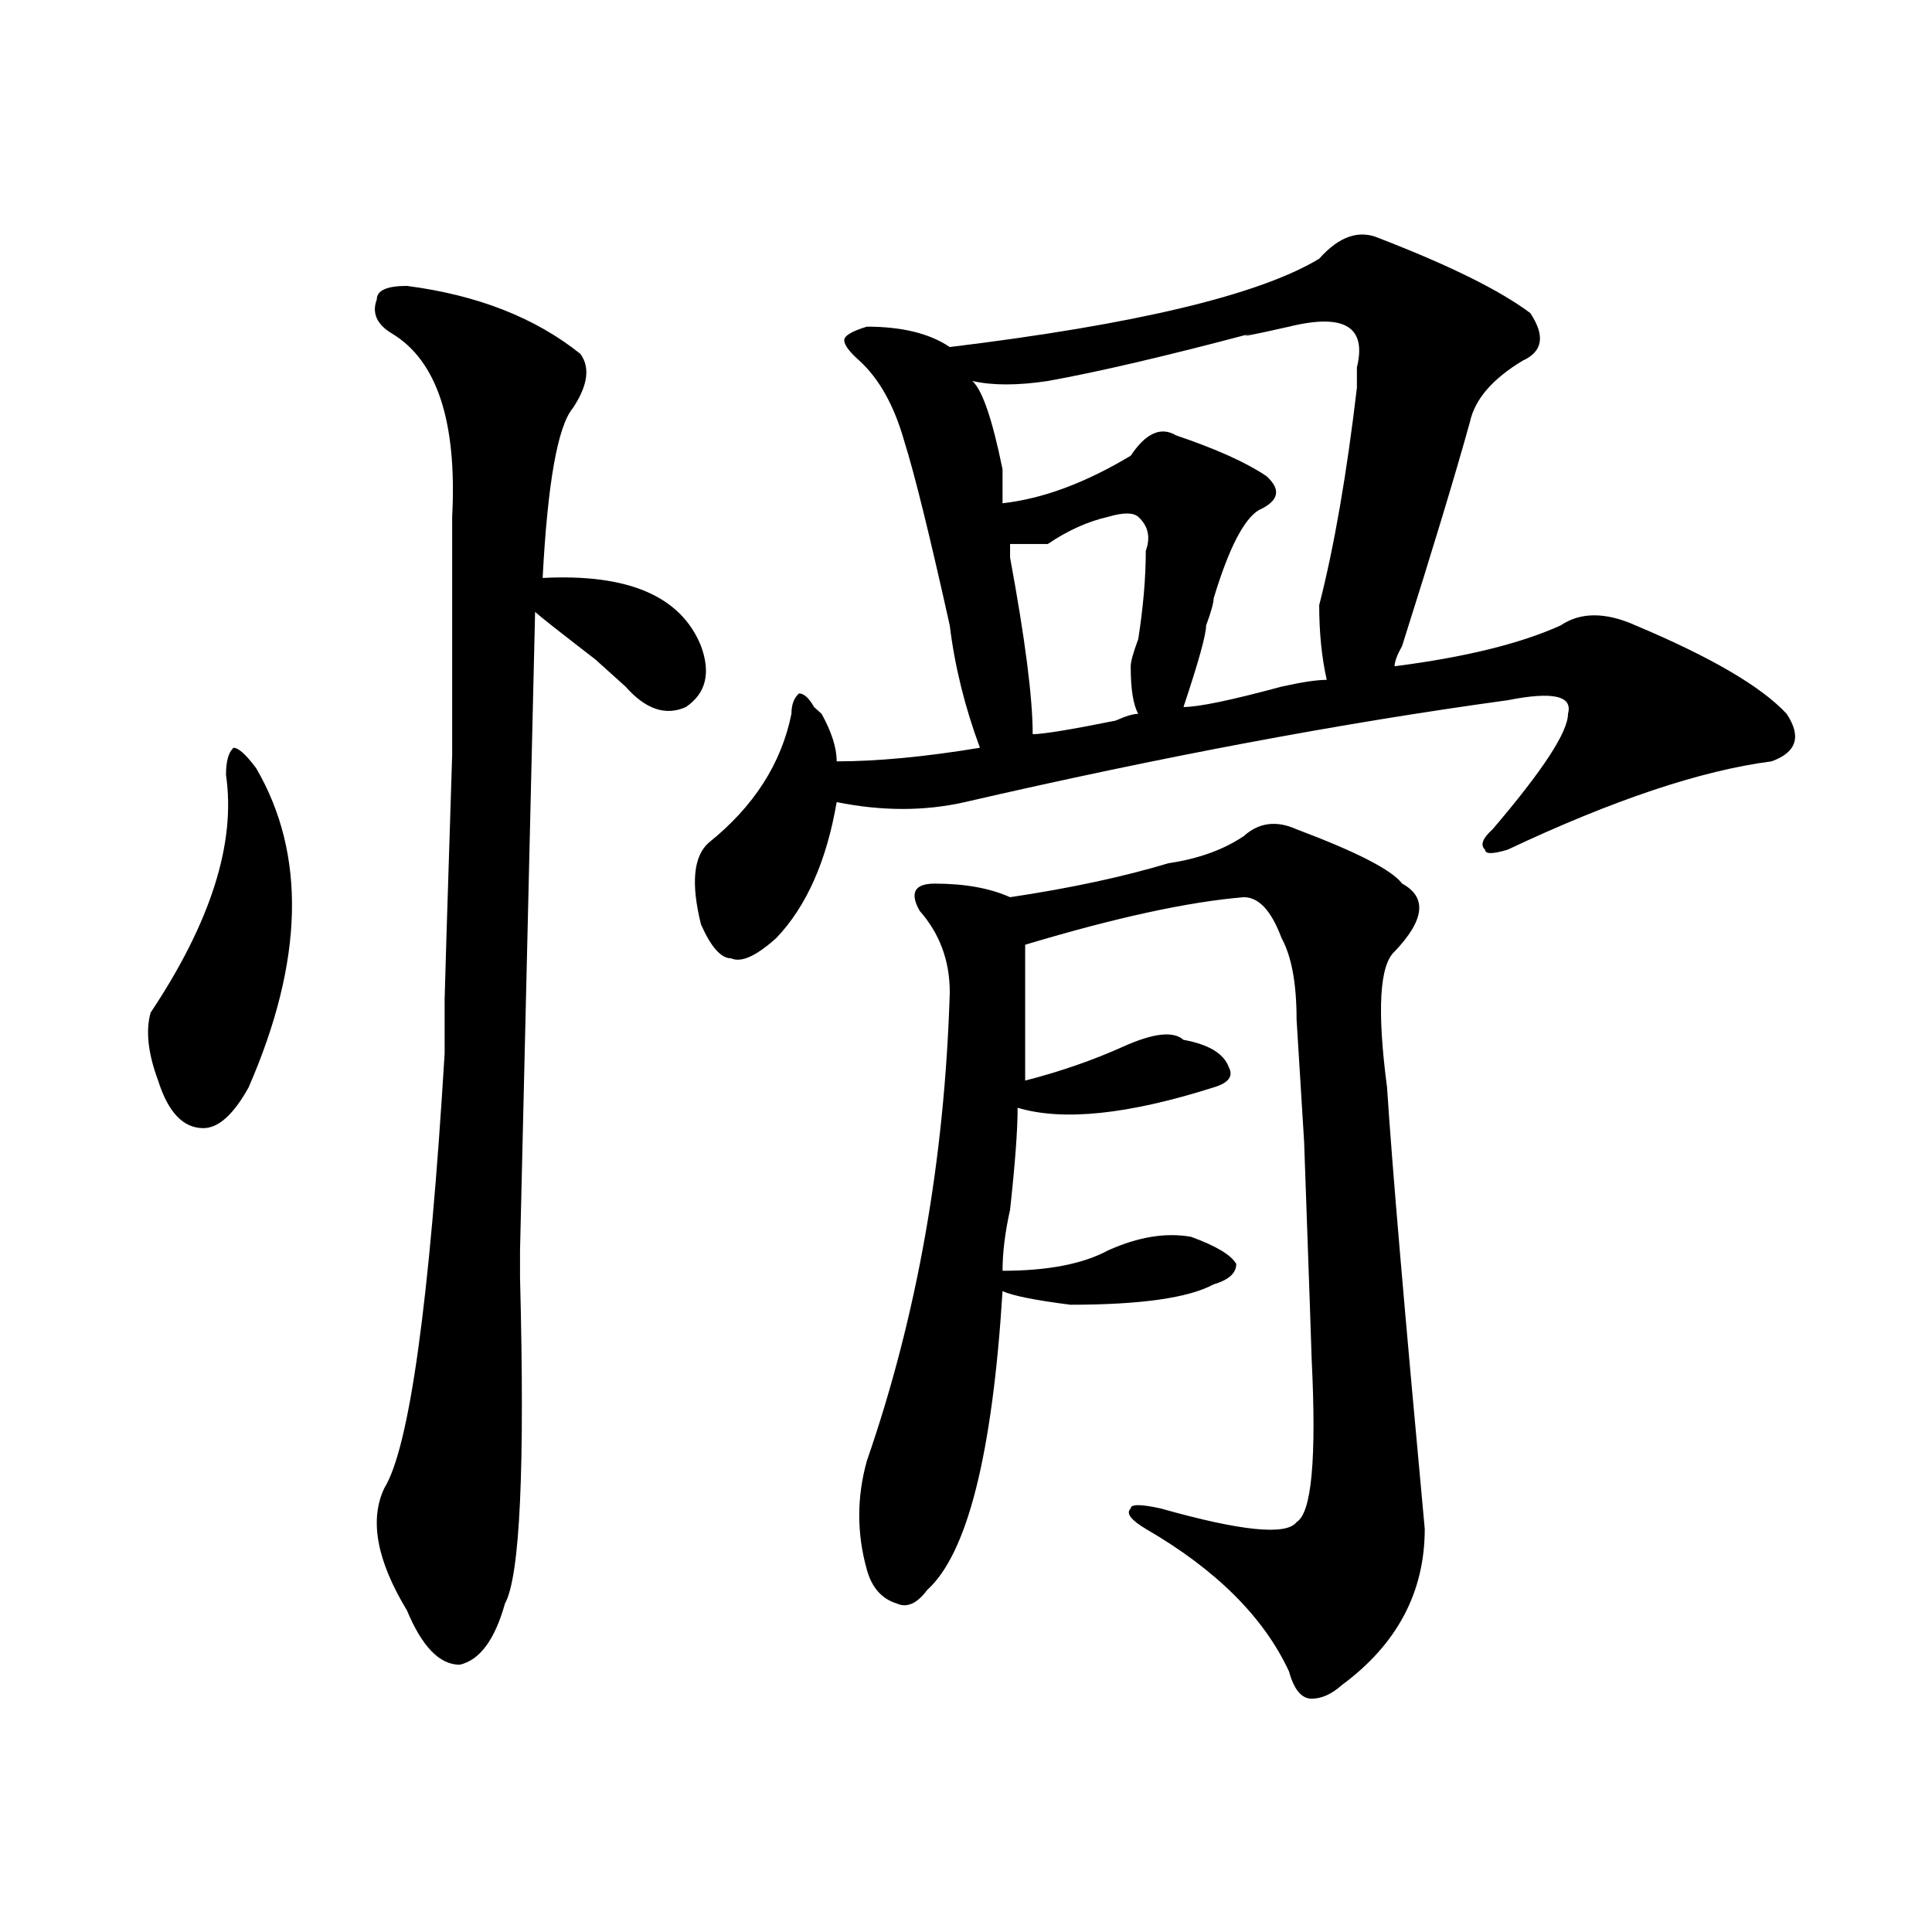 <?xml version="1.0" encoding="utf-8"?>
<!-- Generator: Adobe Illustrator 16.0.0, SVG Export Plug-In . SVG Version: 6.00 Build 0)  -->
<!DOCTYPE svg PUBLIC "-//W3C//DTD SVG 1.1//EN" "http://www.w3.org/Graphics/SVG/1.1/DTD/svg11.dtd">
<svg version="1.1" id="图层_1" xmlns="http://www.w3.org/2000/svg" xmlns:xlink="http://www.w3.org/1999/xlink" x="0px" y="0px"
	 width="1000px" height="1000px" viewBox="0 0 1000 1000" enable-background="new 0 0 1000 1000" xml:space="preserve">
<path d="M132.582,397.594c25.976,44.55,24.694,99.646-3.902,165.234c-7.805,14.063-15.609,21.094-23.414,21.094
	c-10.427,0-18.231-8.185-23.414-24.609c-5.243-14.063-6.524-25.763-3.902-35.156c31.219-46.856,44.206-87.891,39.023-123.047
	c0-7.031,1.28-11.7,3.902-14.063C123.437,387.047,127.339,390.563,132.582,397.594z M210.629,147.984
	c36.401,4.724,66.34,16.424,89.754,35.156c5.183,7.031,3.902,16.425-3.902,28.125c-7.805,9.394-13.048,38.672-15.609,87.891
	c44.206-2.308,71.522,9.394,81.949,35.156c5.183,14.063,2.562,24.609-7.805,31.641c-10.427,4.724-20.853,1.208-31.219-10.547
	l-15.609-14.063c-18.231-14.063-28.657-22.247-31.219-24.609l-7.805,330.469c0,2.362,0,7.031,0,14.063
	c2.562,98.438,0,154.688-7.805,168.75c-5.243,18.731-13.048,29.278-23.414,31.641c-10.427,0-19.512-9.394-27.316-28.125
	c-15.609-25.763-19.512-46.856-11.707-63.281c12.987-21.094,23.414-96.075,31.219-225c0-11.7,0-21.094,0-28.125
	c0-2.308,1.28-44.495,3.902-126.563V267.516c2.562-49.219-7.805-80.859-31.219-94.922c-7.805-4.669-10.427-10.547-7.805-17.578
	C195.02,150.346,200.202,147.984,210.629,147.984z M682.813,133.922c10.366-11.701,20.792-15.216,31.219-10.547
	c36.401,14.063,62.438,26.971,78.047,38.672c7.805,11.755,6.464,19.94-3.902,24.609c-15.609,9.394-24.755,19.94-27.316,31.641
	c-7.805,28.125-19.512,66.797-35.121,116.016c-2.622,4.724-3.902,8.239-3.902,10.547c36.401-4.669,64.999-11.7,85.852-21.094
	c10.366-7.031,23.414-7.031,39.023,0c39.023,16.425,64.999,31.641,78.047,45.703c7.805,11.755,5.183,19.94-7.805,24.609
	c-36.462,4.724-81.949,19.94-136.582,45.703c-7.805,2.362-11.707,2.362-11.707,0c-2.622-2.308-1.341-5.823,3.902-10.547
	c25.976-30.433,39.023-50.372,39.023-59.766c2.562-9.339-7.805-11.7-31.219-7.031c-85.852,11.755-179.508,29.333-280.969,52.734
	c-20.853,4.724-42.926,4.724-66.34,0c-5.243,30.487-15.609,53.942-31.219,70.313c-10.427,9.394-18.231,12.909-23.414,10.547
	c-5.243,0-10.427-5.823-15.609-17.578c-5.243-21.094-3.902-35.156,3.902-42.188c23.414-18.731,37.683-40.979,42.926-66.797
	c0-4.669,1.28-8.185,3.902-10.547c2.562,0,5.183,2.362,7.805,7.031l3.902,3.516c5.183,9.394,7.805,17.578,7.805,24.609
	c20.792,0,45.487-2.308,74.145-7.031c-7.805-21.094-13.048-42.188-15.609-63.281c-10.427-46.856-18.231-78.497-23.414-94.922
	c-5.243-18.731-13.048-32.794-23.414-42.188c-5.243-4.669-7.805-8.185-7.805-10.547c0-2.308,3.902-4.669,11.707-7.031
	c18.171,0,32.499,3.516,42.926,10.547C587.815,167.924,651.594,152.708,682.813,133.922z M671.105,429.234
	c31.219,11.755,49.39,21.094,54.633,28.125c12.987,7.031,11.707,18.786-3.902,35.156c-7.805,7.031-9.146,30.487-3.902,70.313
	c2.562,39.88,9.085,116.016,19.512,228.516c0,32.794-14.329,59.766-42.926,80.859c-5.243,4.669-10.427,7.031-15.609,7.031
	c-5.243,0-9.146-4.725-11.707-14.063c-13.048-28.125-37.743-52.734-74.145-73.828c-7.805-4.669-10.427-8.185-7.805-10.547
	c0-2.308,5.183-2.308,15.609,0c41.585,11.755,64.999,14.063,70.242,7.031c7.805-4.669,10.366-32.794,7.805-84.375
	c0-2.308-1.341-39.825-3.902-112.5l-3.902-63.281c0-18.731-2.622-32.794-7.805-42.188c-5.243-14.063-11.707-21.094-19.512-21.094
	c-28.657,2.362-66.34,10.547-113.168,24.609c0,18.786,0,42.188,0,70.313c18.171-4.669,35.121-10.547,50.73-17.578
	s25.976-8.185,31.219-3.516c12.987,2.362,20.792,7.031,23.414,14.063c2.562,4.724,0,8.239-7.805,10.547
	c-44.267,14.063-78.047,17.578-101.461,10.547c0,11.755-1.341,29.333-3.902,52.734c-2.622,11.755-3.902,22.302-3.902,31.641
	c23.414,0,41.585-3.516,54.633-10.547c15.609-7.031,29.878-9.339,42.926-7.031c12.987,4.724,20.792,9.394,23.414,14.063
	c0,4.724-3.902,8.239-11.707,10.547c-13.048,7.031-37.743,10.547-74.145,10.547c-18.231-2.308-29.938-4.669-35.121-7.031
	c-5.243,84.375-18.231,135.956-39.023,154.688c-5.243,7.031-10.427,9.338-15.609,7.031c-7.805-2.362-13.048-8.24-15.609-17.578
	c-5.243-18.731-5.243-37.464,0-56.25c25.976-74.981,40.304-155.841,42.926-242.578c0-16.37-5.243-30.433-15.609-42.188
	c-5.243-9.339-2.622-14.063,7.805-14.063c15.609,0,28.597,2.362,39.023,7.031c31.219-4.669,58.535-10.547,81.949-17.578
	c15.609-2.308,28.597-7.031,39.023-14.063C651.594,425.719,660.679,424.565,671.105,429.234z M667.203,169.078
	c-20.853,4.724-27.316,5.878-19.512,3.516c-44.267,11.755-79.388,19.94-105.363,24.609c-15.609,2.362-28.657,2.362-39.023,0
	c5.183,4.724,10.366,19.94,15.609,45.703c0,7.031,0,12.909,0,17.578c20.792-2.308,42.926-10.547,66.34-24.609
	c7.805-11.7,15.609-15.216,23.414-10.547c20.792,7.031,36.401,14.063,46.828,21.094c7.805,7.031,6.464,12.909-3.902,17.578
	c-7.805,4.724-15.609,19.94-23.414,45.703c0,2.362-1.341,7.031-3.902,14.063c0,4.724-3.902,18.786-11.707,42.188
	c7.805,0,24.694-3.516,50.73-10.547c10.366-2.308,18.171-3.516,23.414-3.516c-2.622-11.7-3.902-24.609-3.902-38.672
	c7.805-30.433,14.269-67.95,19.512-112.5c0-4.669,0-8.185,0-10.547C707.507,169.078,695.8,162.047,667.203,169.078z
	 M573.547,267.516c-10.427,2.362-20.853,7.031-31.219,14.063c-5.243,0-11.707,0-19.512,0c0,2.362,0,4.724,0,7.031
	c7.805,42.188,11.707,72.675,11.707,91.406c5.183,0,19.512-2.308,42.926-7.031c5.183-2.308,9.085-3.516,11.707-3.516
	c-2.622-4.669-3.902-12.854-3.902-24.609c0-2.308,1.28-7.031,3.902-14.063c2.562-16.37,3.902-31.641,3.902-45.703
	c2.562-7.031,1.28-12.854-3.902-17.578C586.534,265.208,581.352,265.208,573.547,267.516z"/>
</svg>
